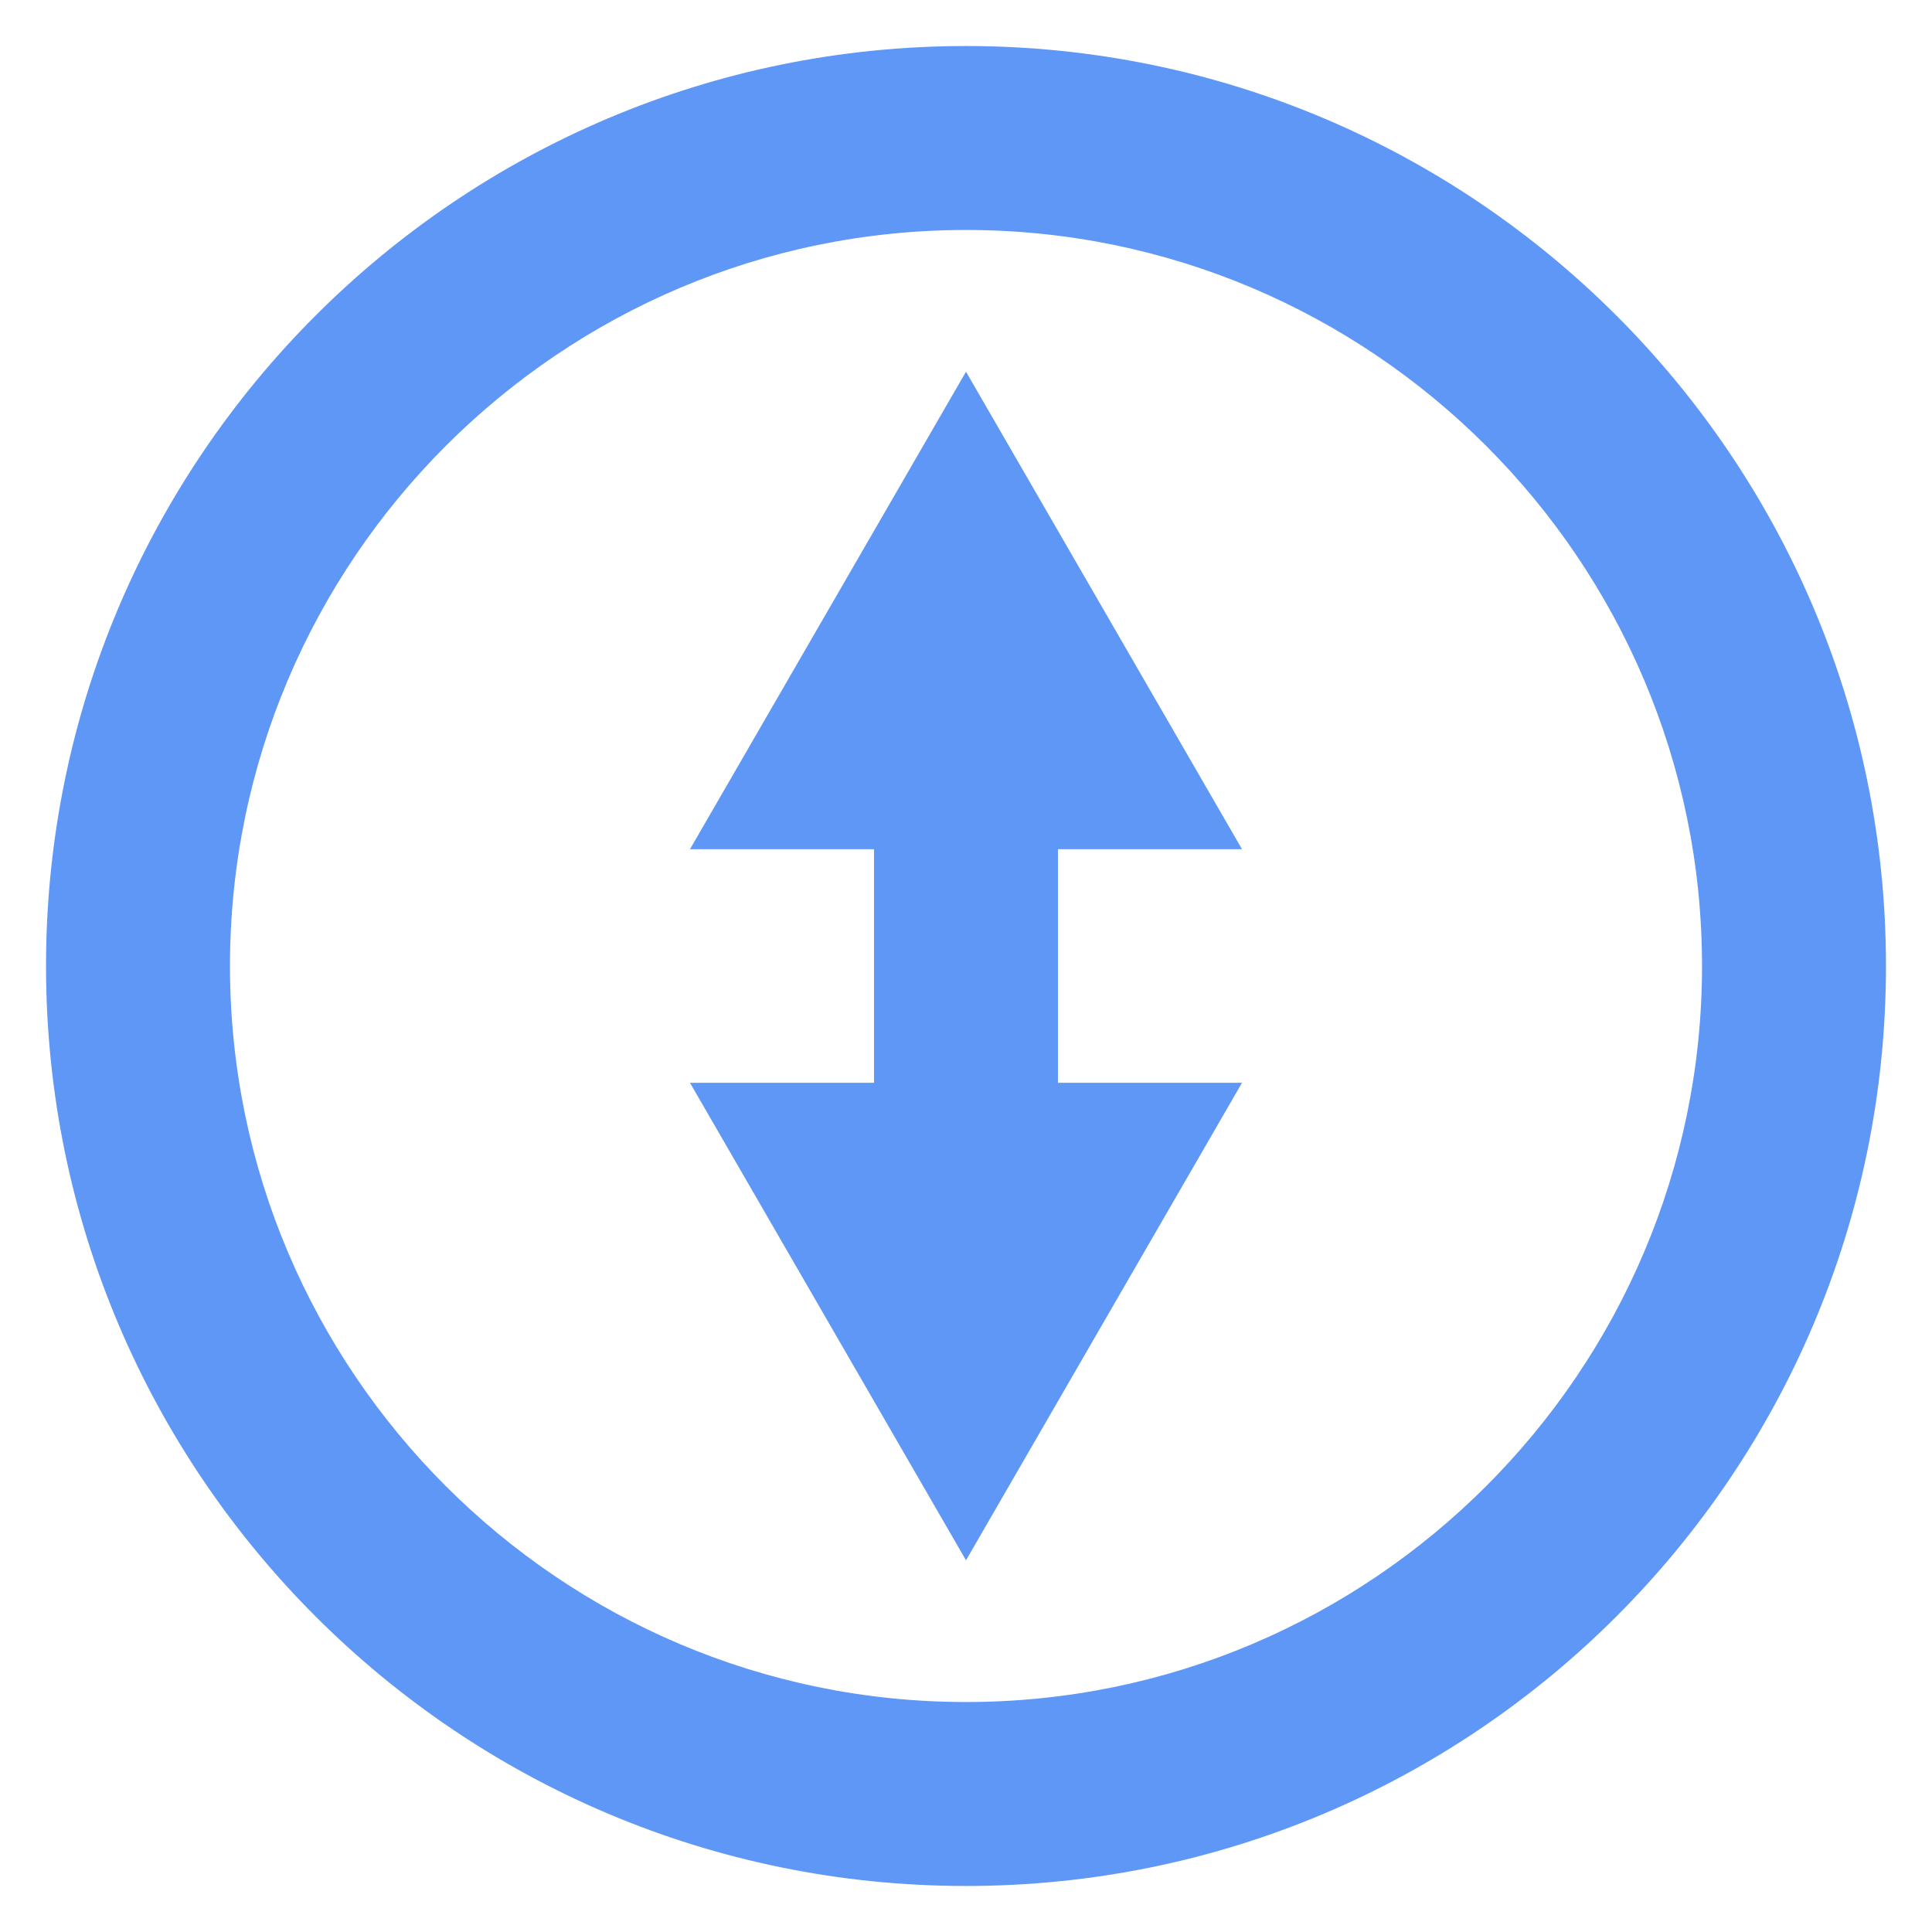 <svg width="28" height="28" viewBox="0 0 28 28" fill="none" xmlns="http://www.w3.org/2000/svg">
<path d="M18 12.307L14 5.387L10 12.307H12.667V15.693H10L14 22.613L18 15.693H15.333V12.307H18Z" fill="#5F97F7"/>
<path d="M14 0.667C6.64 0.667 0.667 6.64 0.667 14C0.667 21.36 6.64 27.333 14 27.333C21.36 27.333 27.333 21.36 27.333 14C27.333 6.64 21.36 0.667 14 0.667ZM14 24.667C8.12 24.667 3.333 19.88 3.333 14C3.333 8.12 8.12 3.333 14 3.333C19.88 3.333 24.667 8.12 24.667 14C24.667 19.88 19.88 24.667 14 24.667Z" fill="#5F97F7"/>
</svg>
